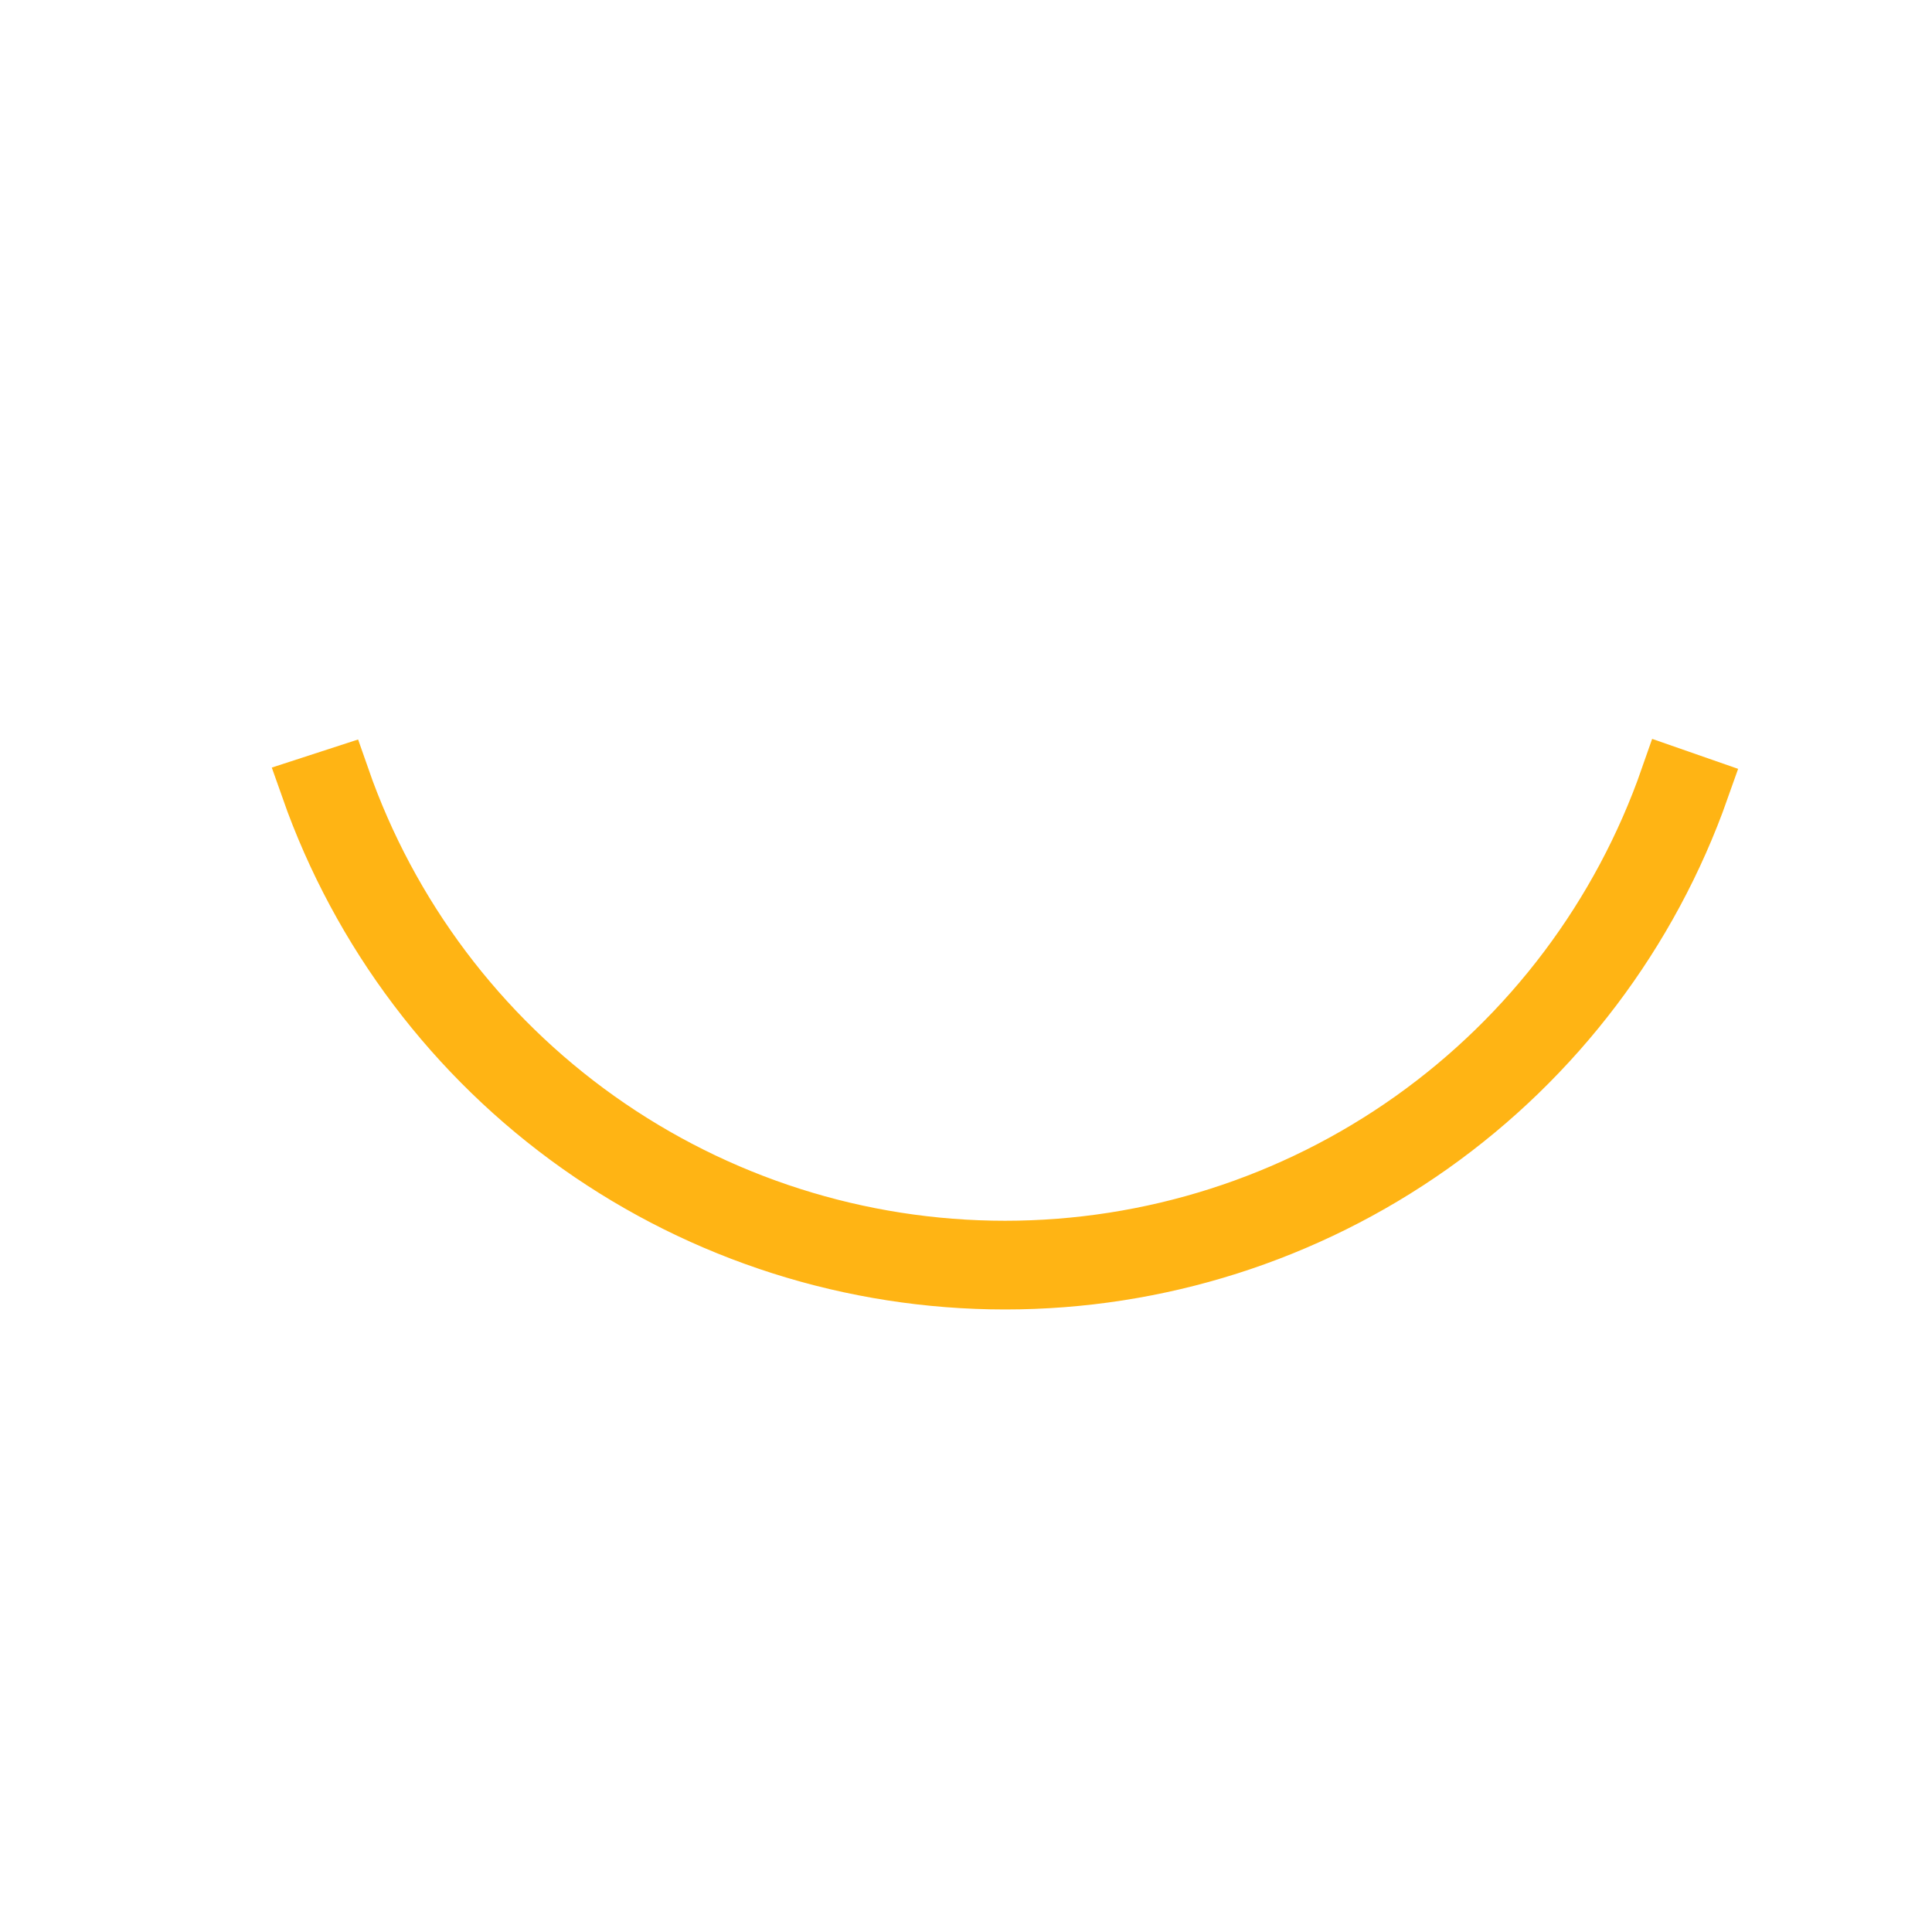 <svg width="33" height="33" viewBox="0 0 33 33" fill="none" xmlns="http://www.w3.org/2000/svg">
<path d="M17.167 21.833C14.568 21.833 12.034 21.026 9.913 19.525C7.792 18.023 6.19 15.9 5.327 13.449L5.785 13.3C6.609 15.662 8.147 17.709 10.186 19.158C12.226 20.607 14.665 21.385 17.167 21.385C19.668 21.385 22.108 20.607 24.147 19.158C26.186 17.709 27.724 15.662 28.548 13.3L29.007 13.46C28.142 15.909 26.538 18.029 24.418 19.529C22.297 21.029 19.764 21.834 17.167 21.833Z" stroke="#FFB414" stroke-width="1.067"/>
</svg>
